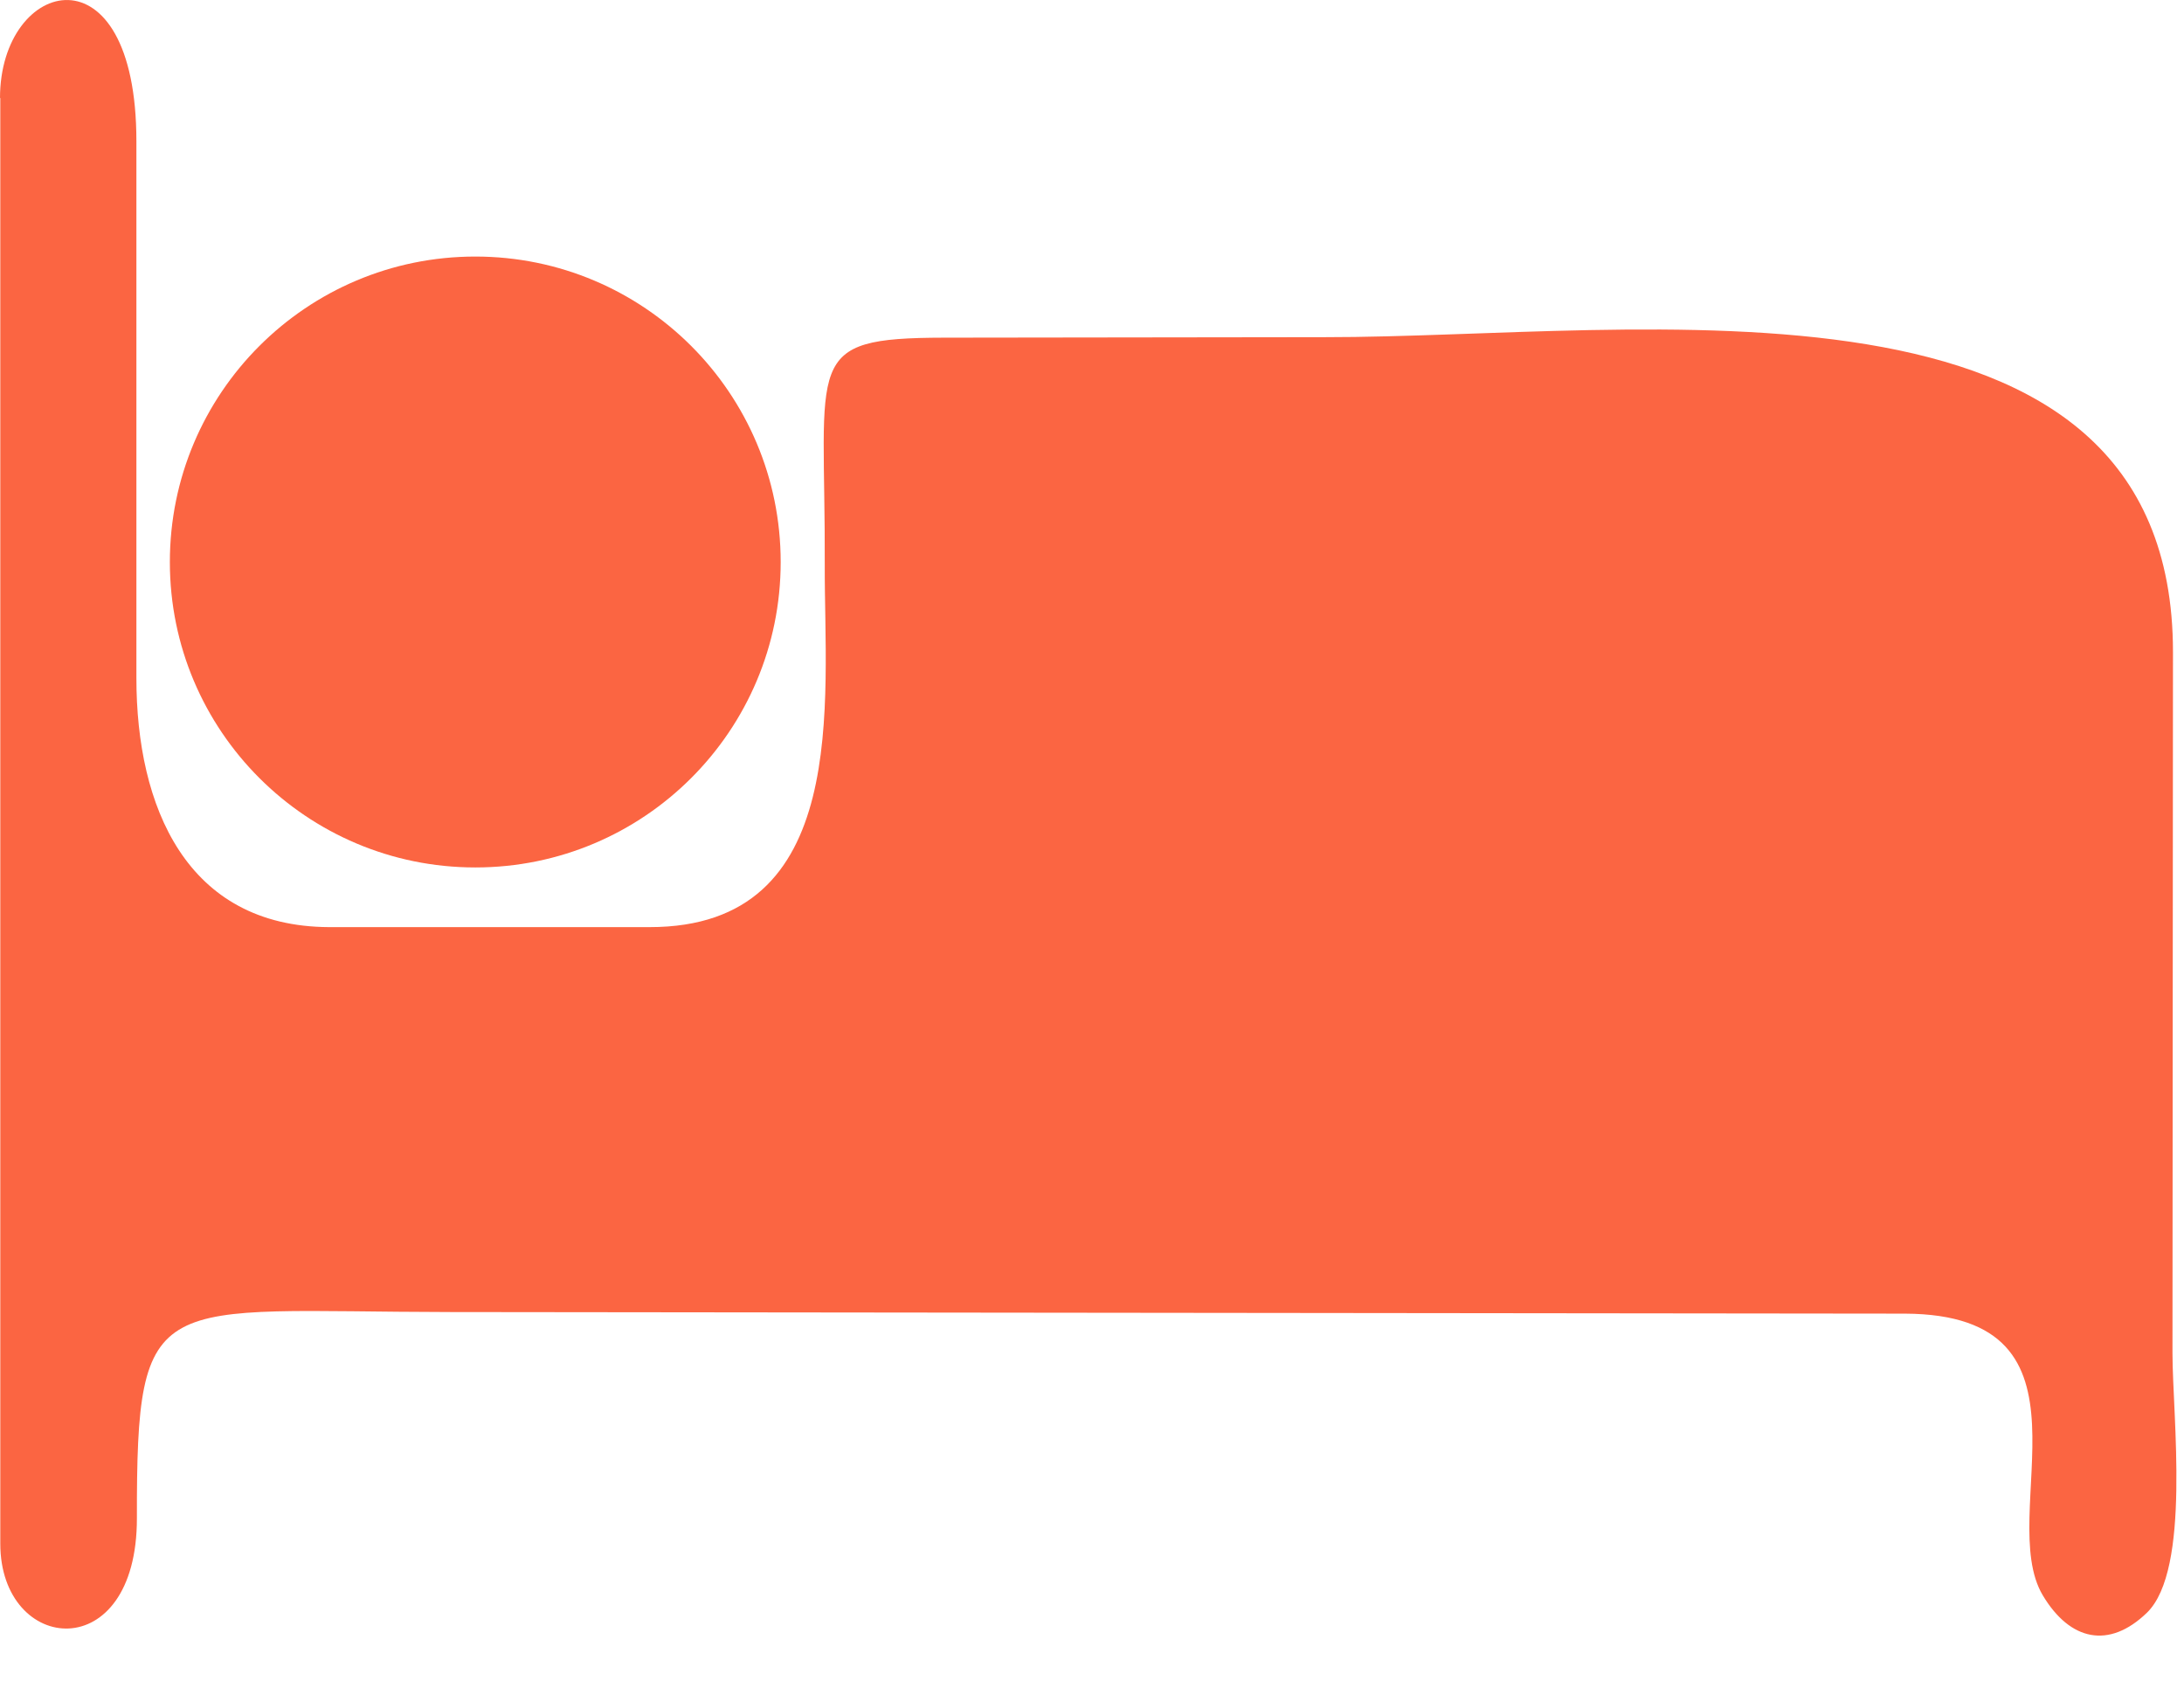 <svg xmlns="http://www.w3.org/2000/svg" version="1.1" xmlns:xlink="http://www.w3.org/1999/xlink" width="22" height="17"><svg width="22" height="17" viewBox="0 0 22 17" fill="none" xmlns="http://www.w3.org/2000/svg">
<path d="M4.788 8.737C6.487 8.737 7.864 7.36 7.864 5.661C7.864 3.961 6.487 2.584 4.788 2.584C3.089 2.584 1.711 3.961 1.711 5.661C1.711 7.36 3.089 8.737 4.788 8.737Z" fill="#FB6542"></path>
<path fill-rule="evenodd" clip-rule="evenodd" d="M0.003 0.986V15.548C0.003 16.664 1.382 16.796 1.379 15.29C1.376 12.946 1.557 13.212 4.538 13.215L19.188 13.231C21.239 13.239 20.09 15.255 20.578 16.069C20.852 16.527 21.245 16.612 21.626 16.244C22.073 15.811 21.884 14.259 21.884 13.631L21.889 6.568C21.889 2.527 16.509 3.399 13.345 3.396L9.509 3.401C8.075 3.404 8.316 3.615 8.308 5.696C8.303 7.056 8.58 9.34 6.542 9.338H3.315C1.875 9.332 1.374 8.12 1.374 6.831V1.424C1.374 -0.577 0 -0.226 0 0.988L0.003 0.986Z" fill="#FB6542"></path>
</svg><style>@media (prefers-color-scheme: light) { :root { filter: none; } }
@media (prefers-color-scheme: dark) { :root { filter: none; } }
</style></svg>